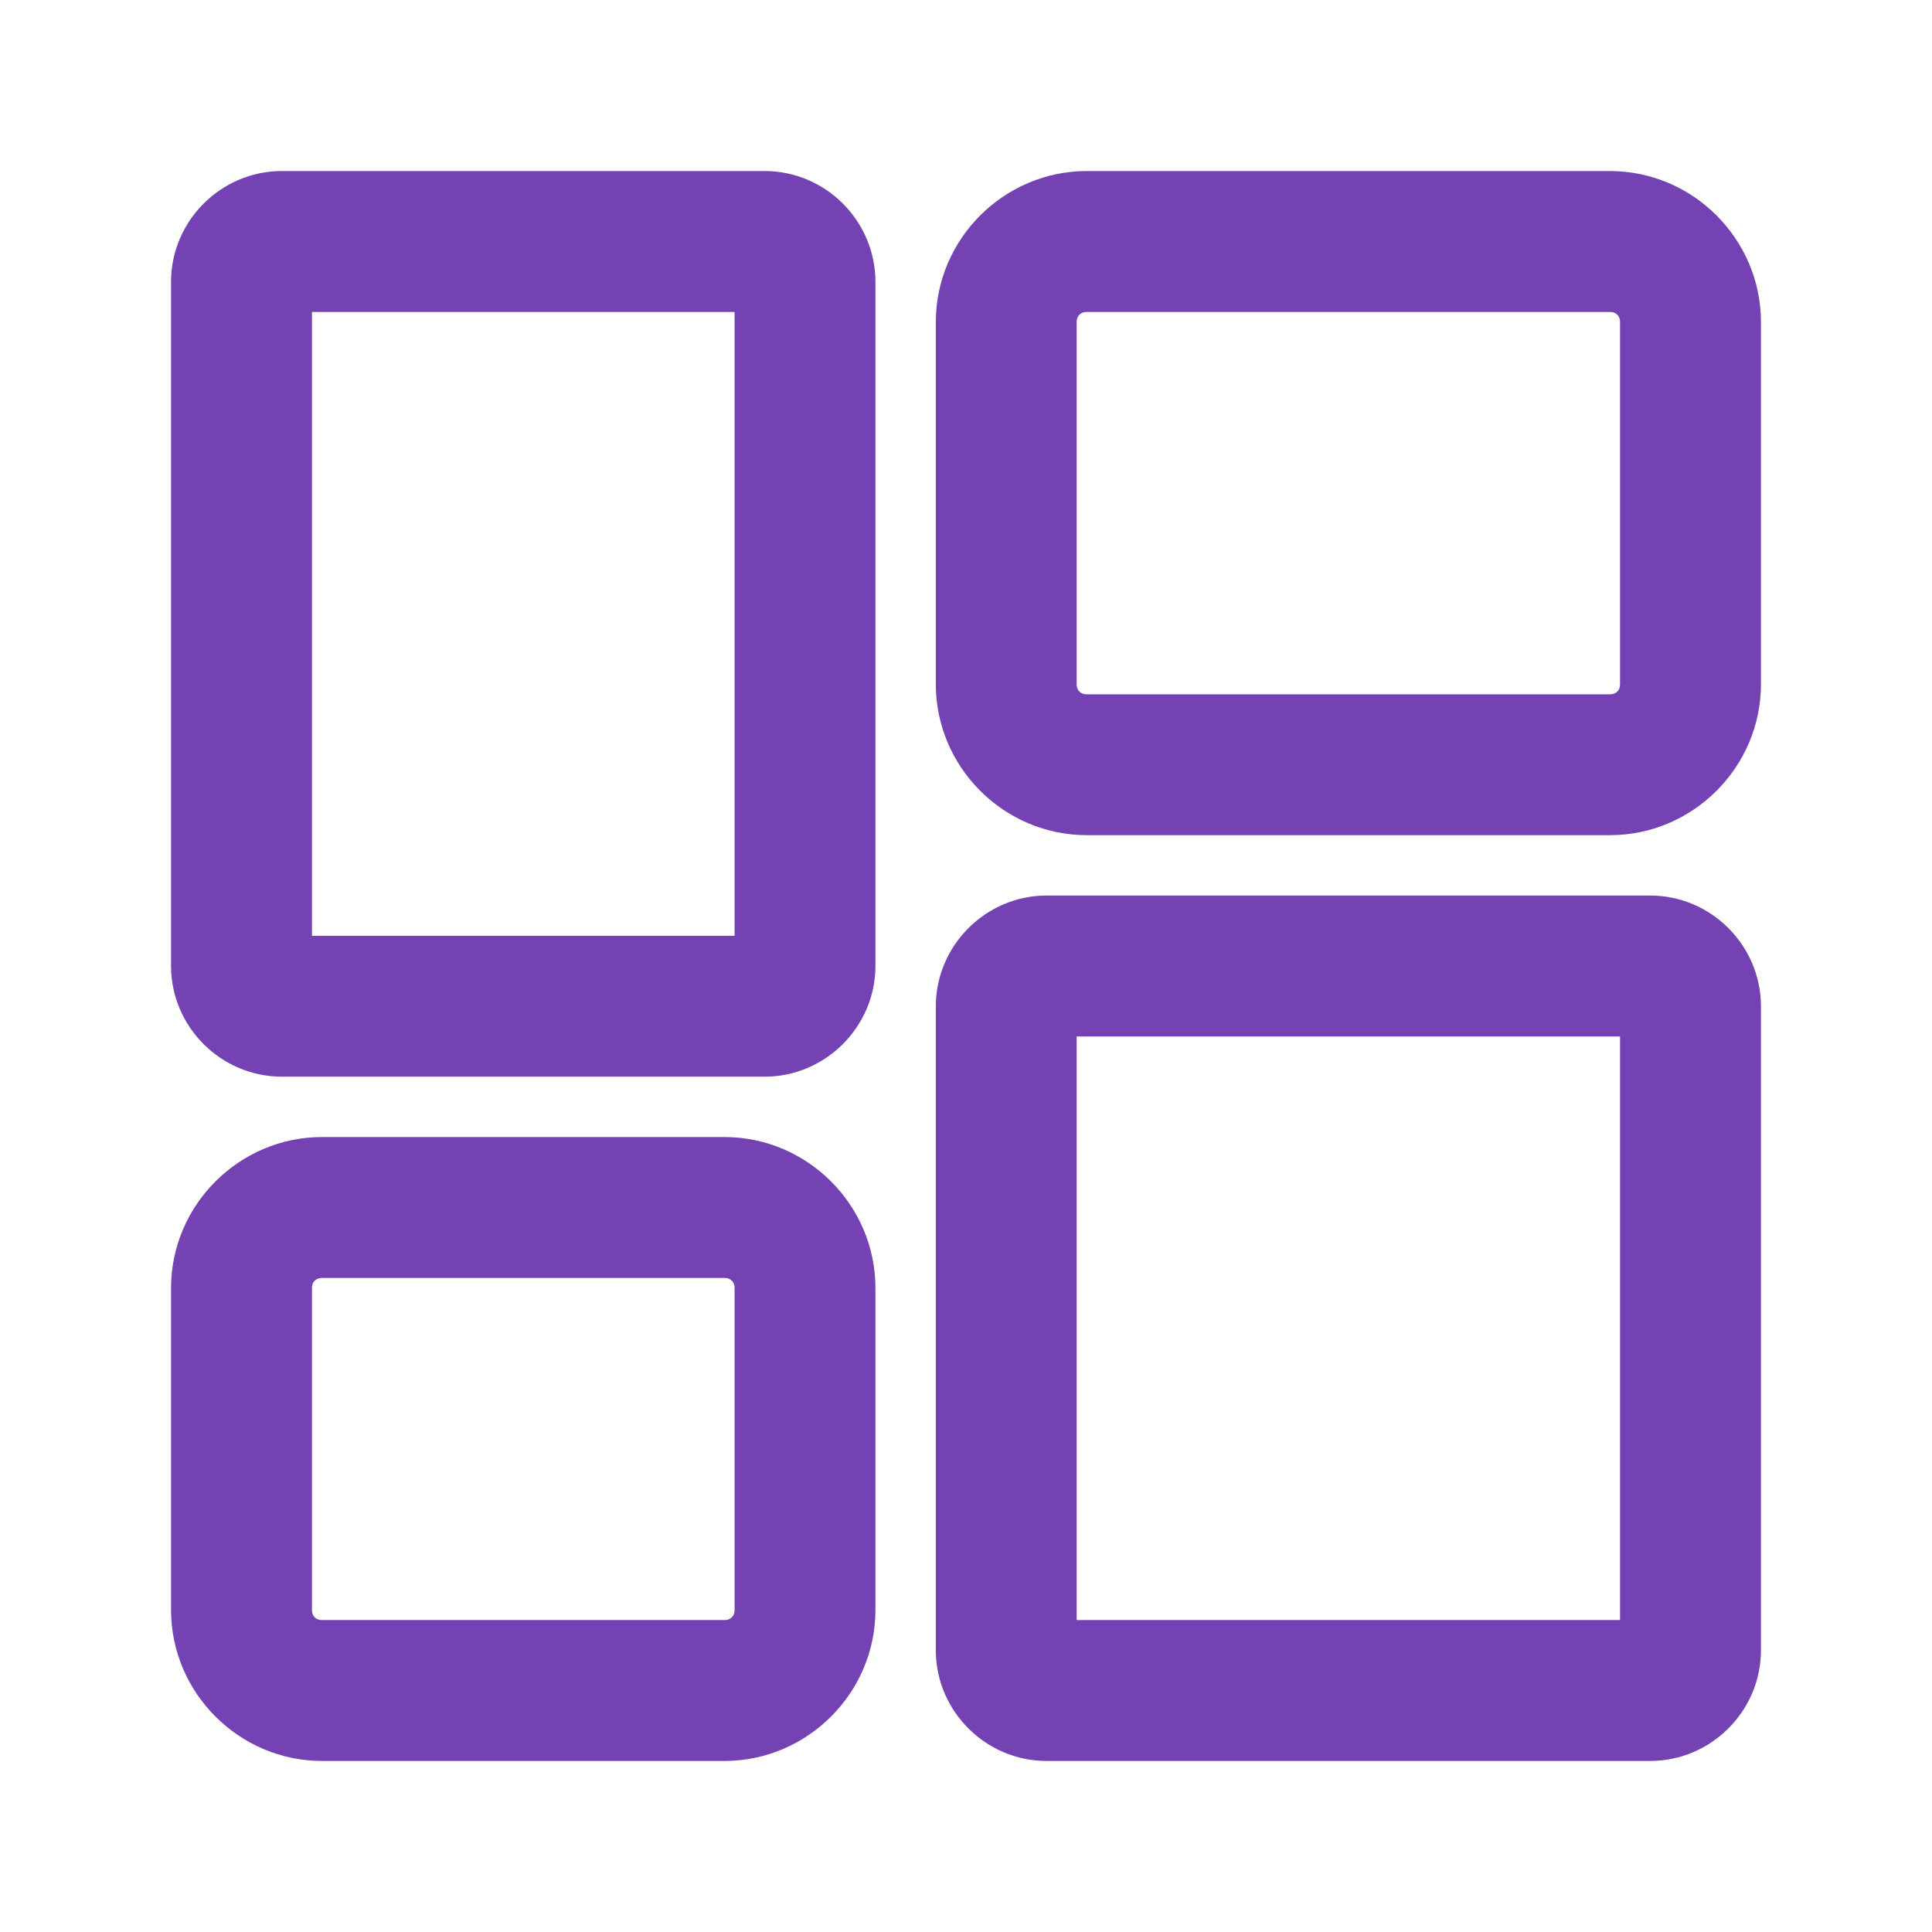 <svg width="32" height="32" viewBox="0 0 32 32" fill="none" xmlns="http://www.w3.org/2000/svg">
<path d="M4.667 3.333C3.936 3.333 3.333 3.936 3.333 4.667V16C3.333 16.73 3.936 17.333 4.667 17.333H12.667C13.395 17.333 14 16.729 14 16V4.667C14 3.936 13.397 3.333 12.667 3.333H4.667ZM18 3.333C16.903 3.333 16 4.237 16 5.333V11.333C16 12.43 16.903 13.333 18 13.333H26.667C27.763 13.333 28.667 12.43 28.667 11.333V5.333C28.667 4.237 27.763 3.333 26.667 3.333H18ZM4.667 4.667H12.667V16H4.667V4.667ZM18 4.667H26.667C27.043 4.667 27.333 4.957 27.333 5.333V11.333C27.333 11.71 27.043 12 26.667 12H18C17.623 12 17.333 11.71 17.333 11.333V5.333C17.333 4.957 17.623 4.667 18 4.667ZM17.333 15.333C16.605 15.333 16 15.938 16 16.667V27.333C16 28.064 16.603 28.667 17.333 28.667H27.333C28.064 28.667 28.667 28.064 28.667 27.333V16.667C28.667 15.936 28.064 15.333 27.333 15.333H17.333ZM17.333 16.667H27.333V27.333H17.333V16.667ZM5.333 19.333C4.237 19.333 3.333 20.237 3.333 21.333V26.667C3.333 27.763 4.237 28.667 5.333 28.667H12C13.097 28.667 14 27.763 14 26.667V21.333C14 20.237 13.097 19.333 12 19.333H5.333ZM5.333 20.667H12C12.377 20.667 12.667 20.957 12.667 21.333V26.667C12.667 27.043 12.377 27.333 12 27.333H5.333C4.957 27.333 4.667 27.043 4.667 26.667V21.333C4.667 20.957 4.957 20.667 5.333 20.667Z" fill="#7442B3" stroke="#7442B3"/>
</svg>
